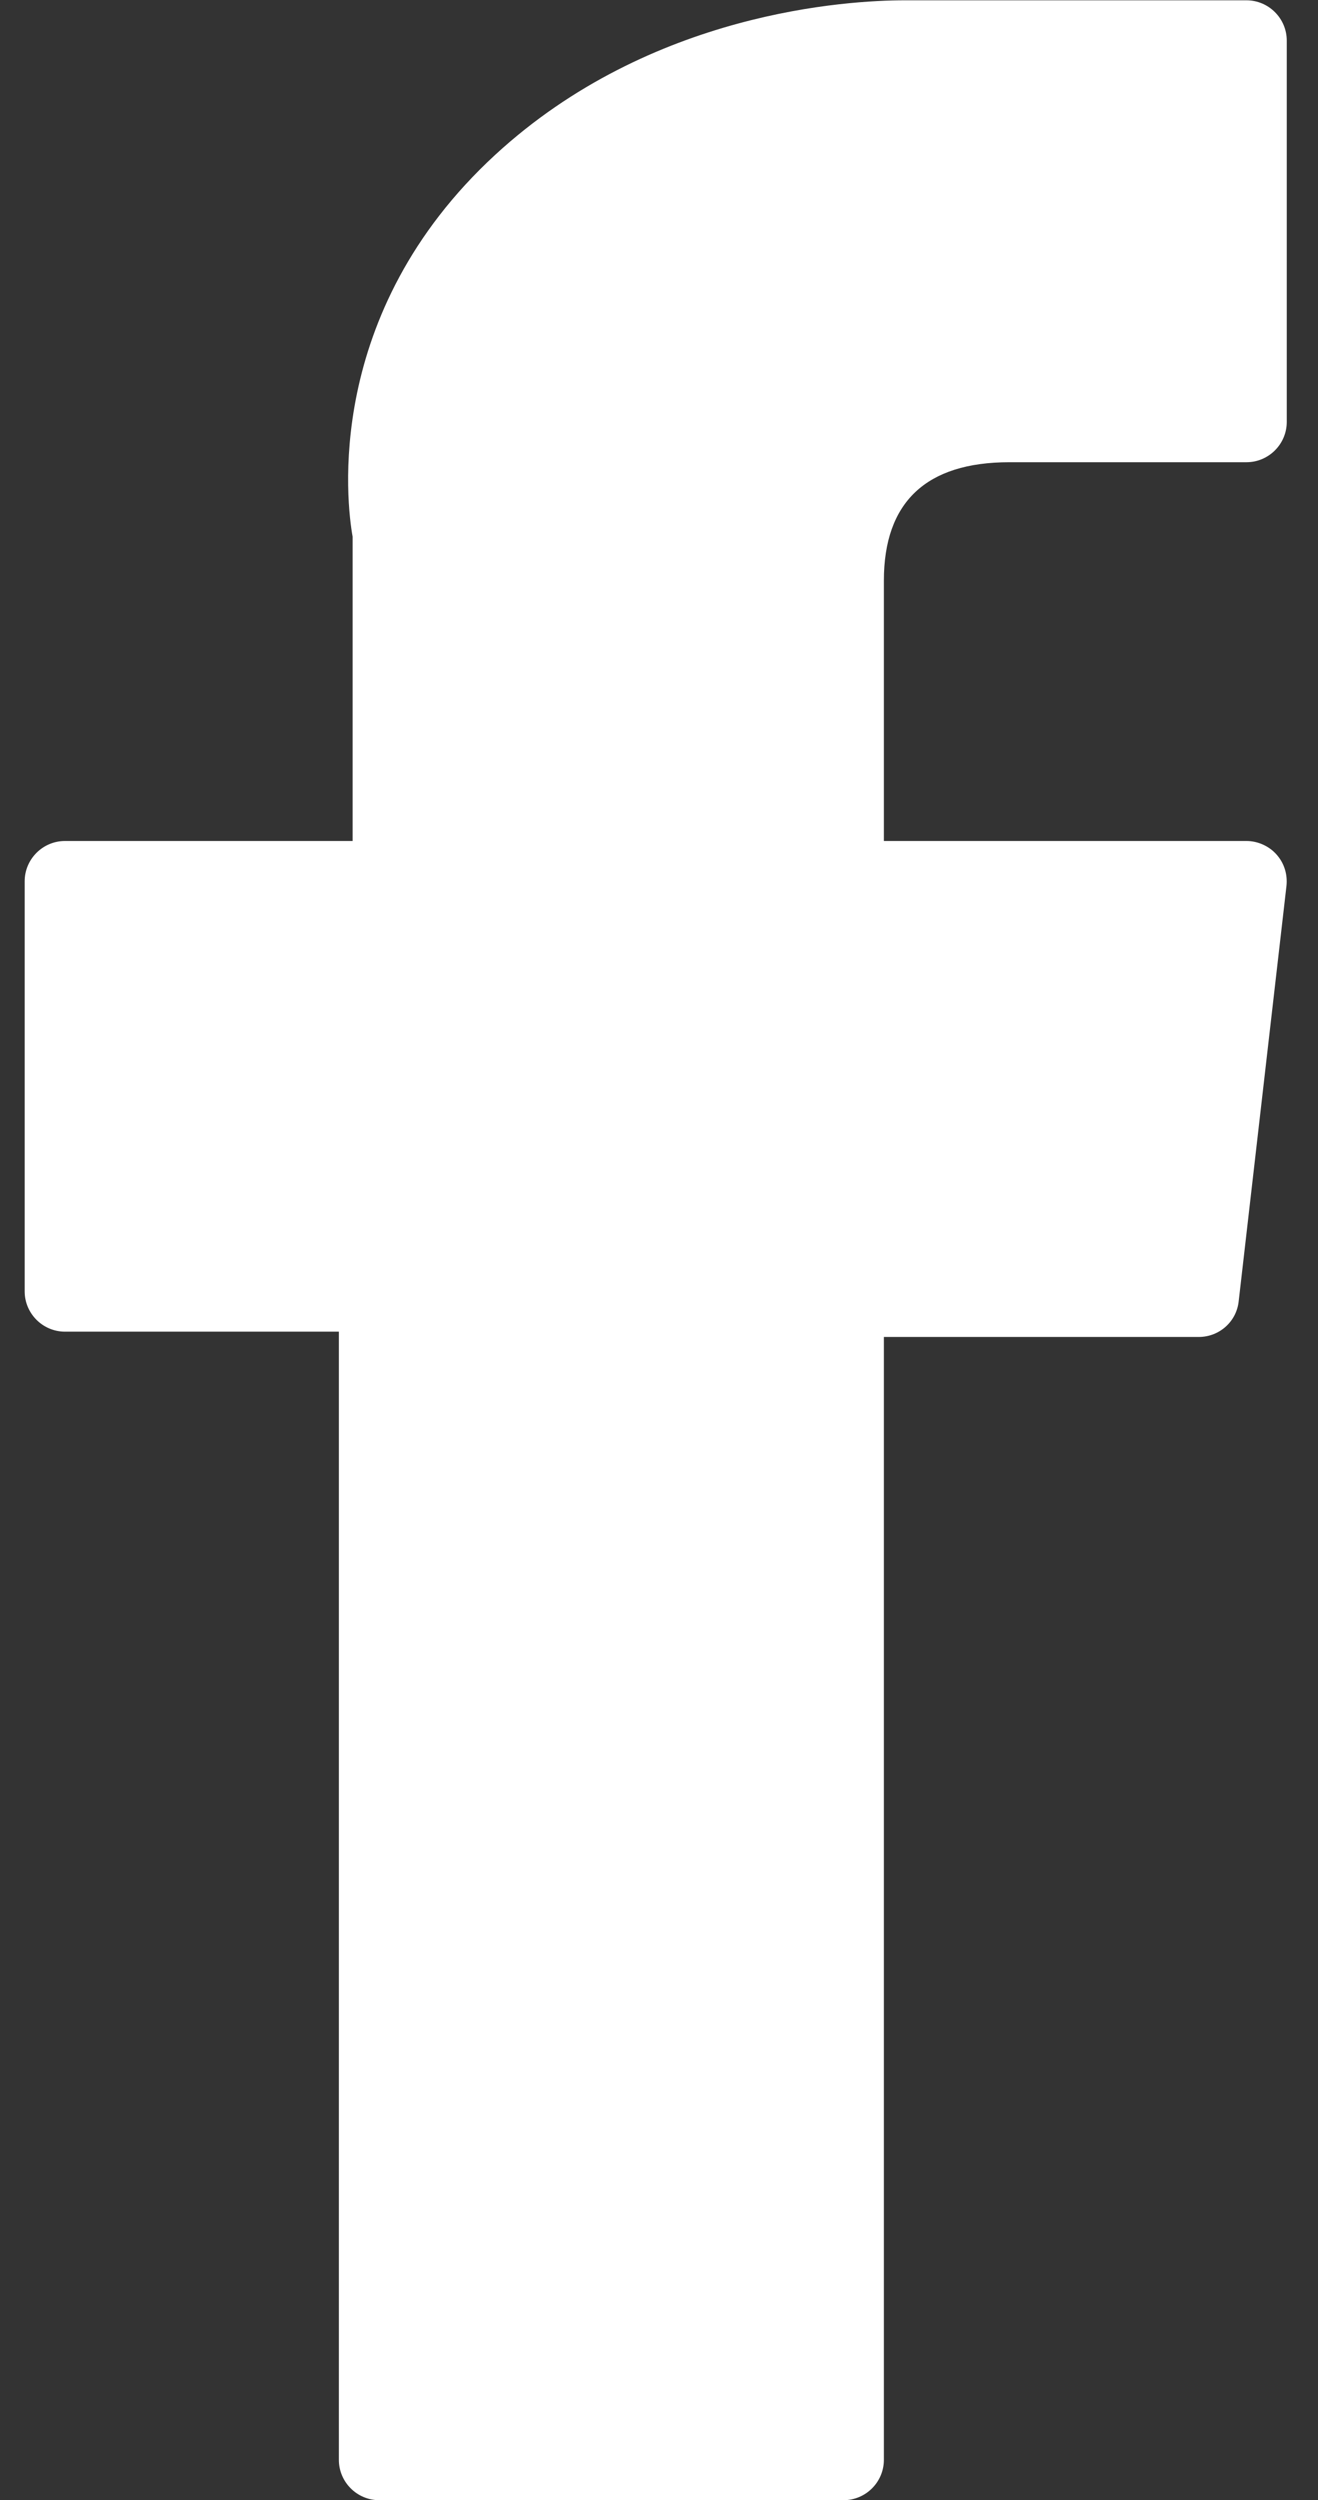 <?xml version="1.0" encoding="UTF-8"?>
<svg id="Layer_1" xmlns="http://www.w3.org/2000/svg" version="1.1" viewBox="0 0 422 800">
  <rect x="0" y="0" width="422" height="800" fill="#333333" stroke="none"/>
  <!-- Generator: Adobe Illustrator 29.1.0, SVG Export Plug-In . SVG Version: 2.1.0 Build 142)  -->
  <defs>
    <style>
      .st0 {
        fill: #fff;
      }
    </style>
  </defs>
  <path class="st0" d="M20.8,426.1h87.7v361c0,7.1,5.8,12.9,12.9,12.9h148.7c7.1,0,12.9-5.8,12.9-12.9v-359.3h100.8c6.6,0,12.1-4.9,12.8-11.4l15.3-132.9c.4-3.7-.7-7.3-3.2-10.1-2.4-2.7-6-4.3-9.6-4.3h-116.1v-83.3c0-25.1,13.5-37.9,40.2-37.9h75.9c7.1,0,12.9-5.8,12.9-12.9V13c0-7.1-5.8-12.9-12.9-12.9h-104.6c-.7,0-2.4,0-4.8,0-18.2,0-81.3,3.6-131.1,49.4-55.2,50.8-47.6,111.7-45.7,122.2v97.4H20.8c-7.1,0-12.9,5.8-12.9,12.9v131.2c0,7.1,5.8,12.9,12.9,12.9Z"/>
</svg>